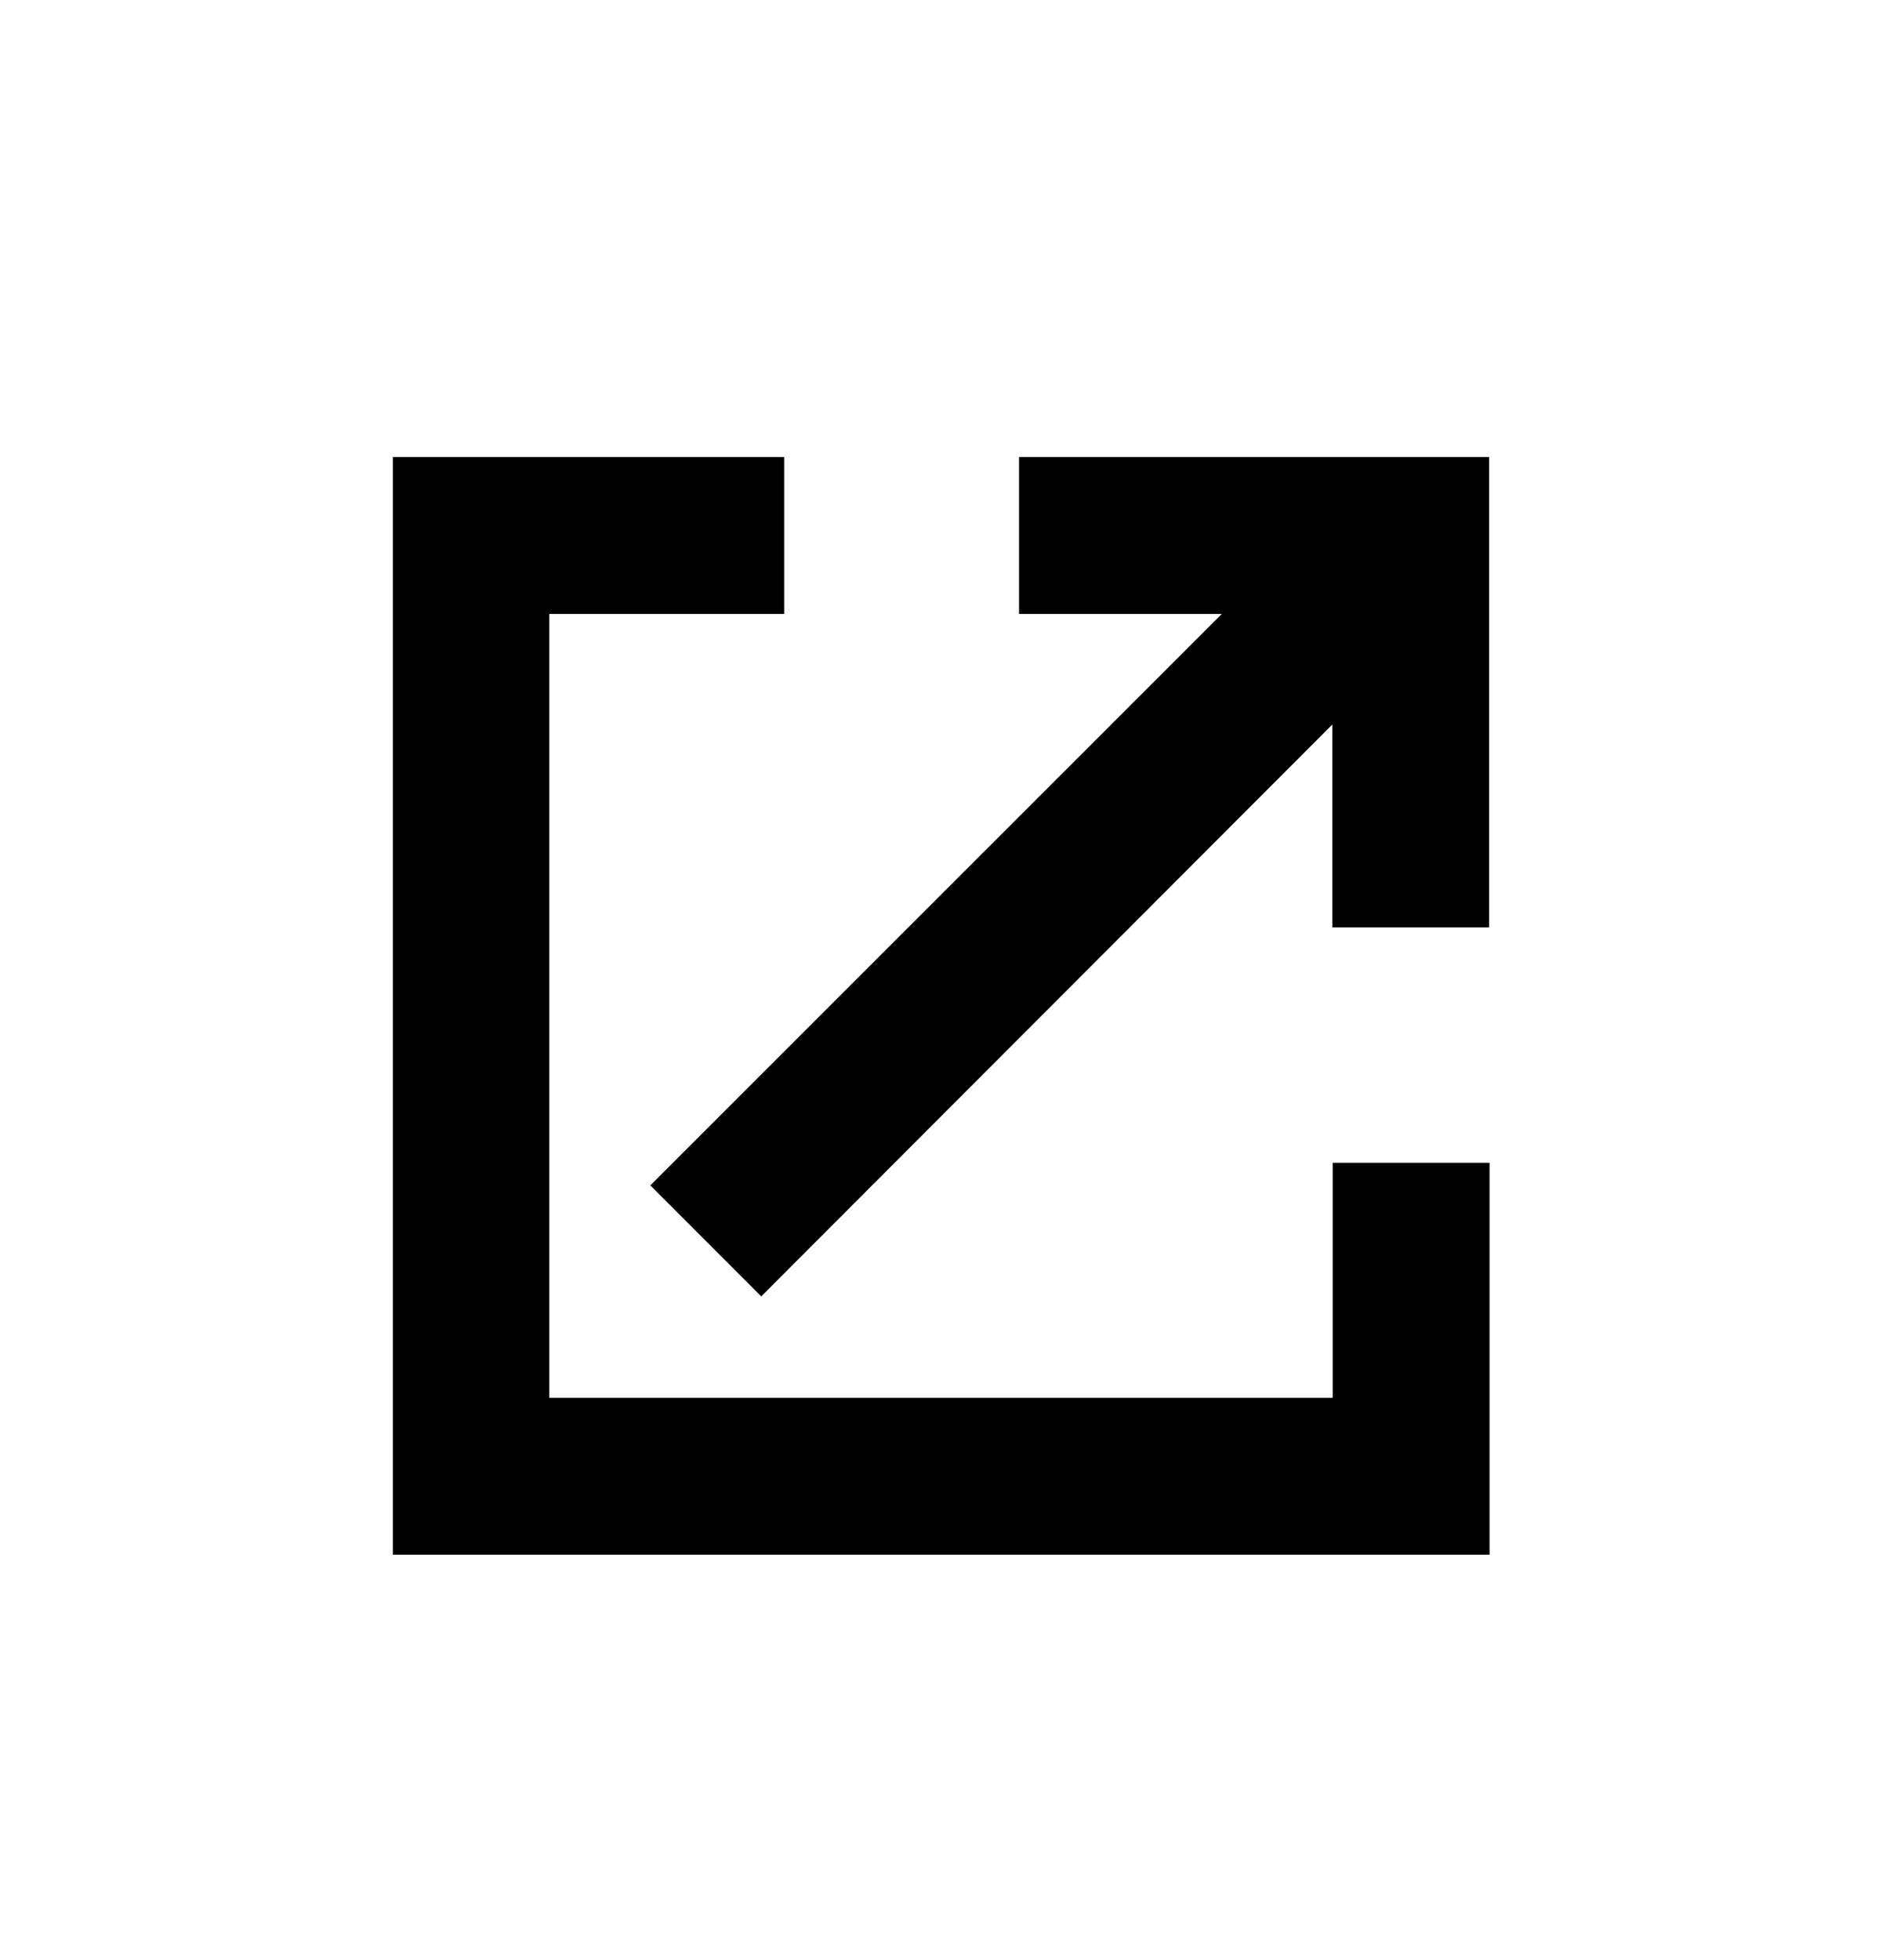 <svg xmlns="http://www.w3.org/2000/svg" viewBox="0 0 492 512"><path d="M319.4 160.4l-53 0 0-41 122.9 0 0 122.9-41 0 0-53L199 338.7l-29-29L319.4 160.4zm-216.8-41l102.4 0 0 41-61.4 0 0 204.8 204.8 0 0-61.4 41 0 0 102.4-286.7 0 0-286.7z"/></svg>